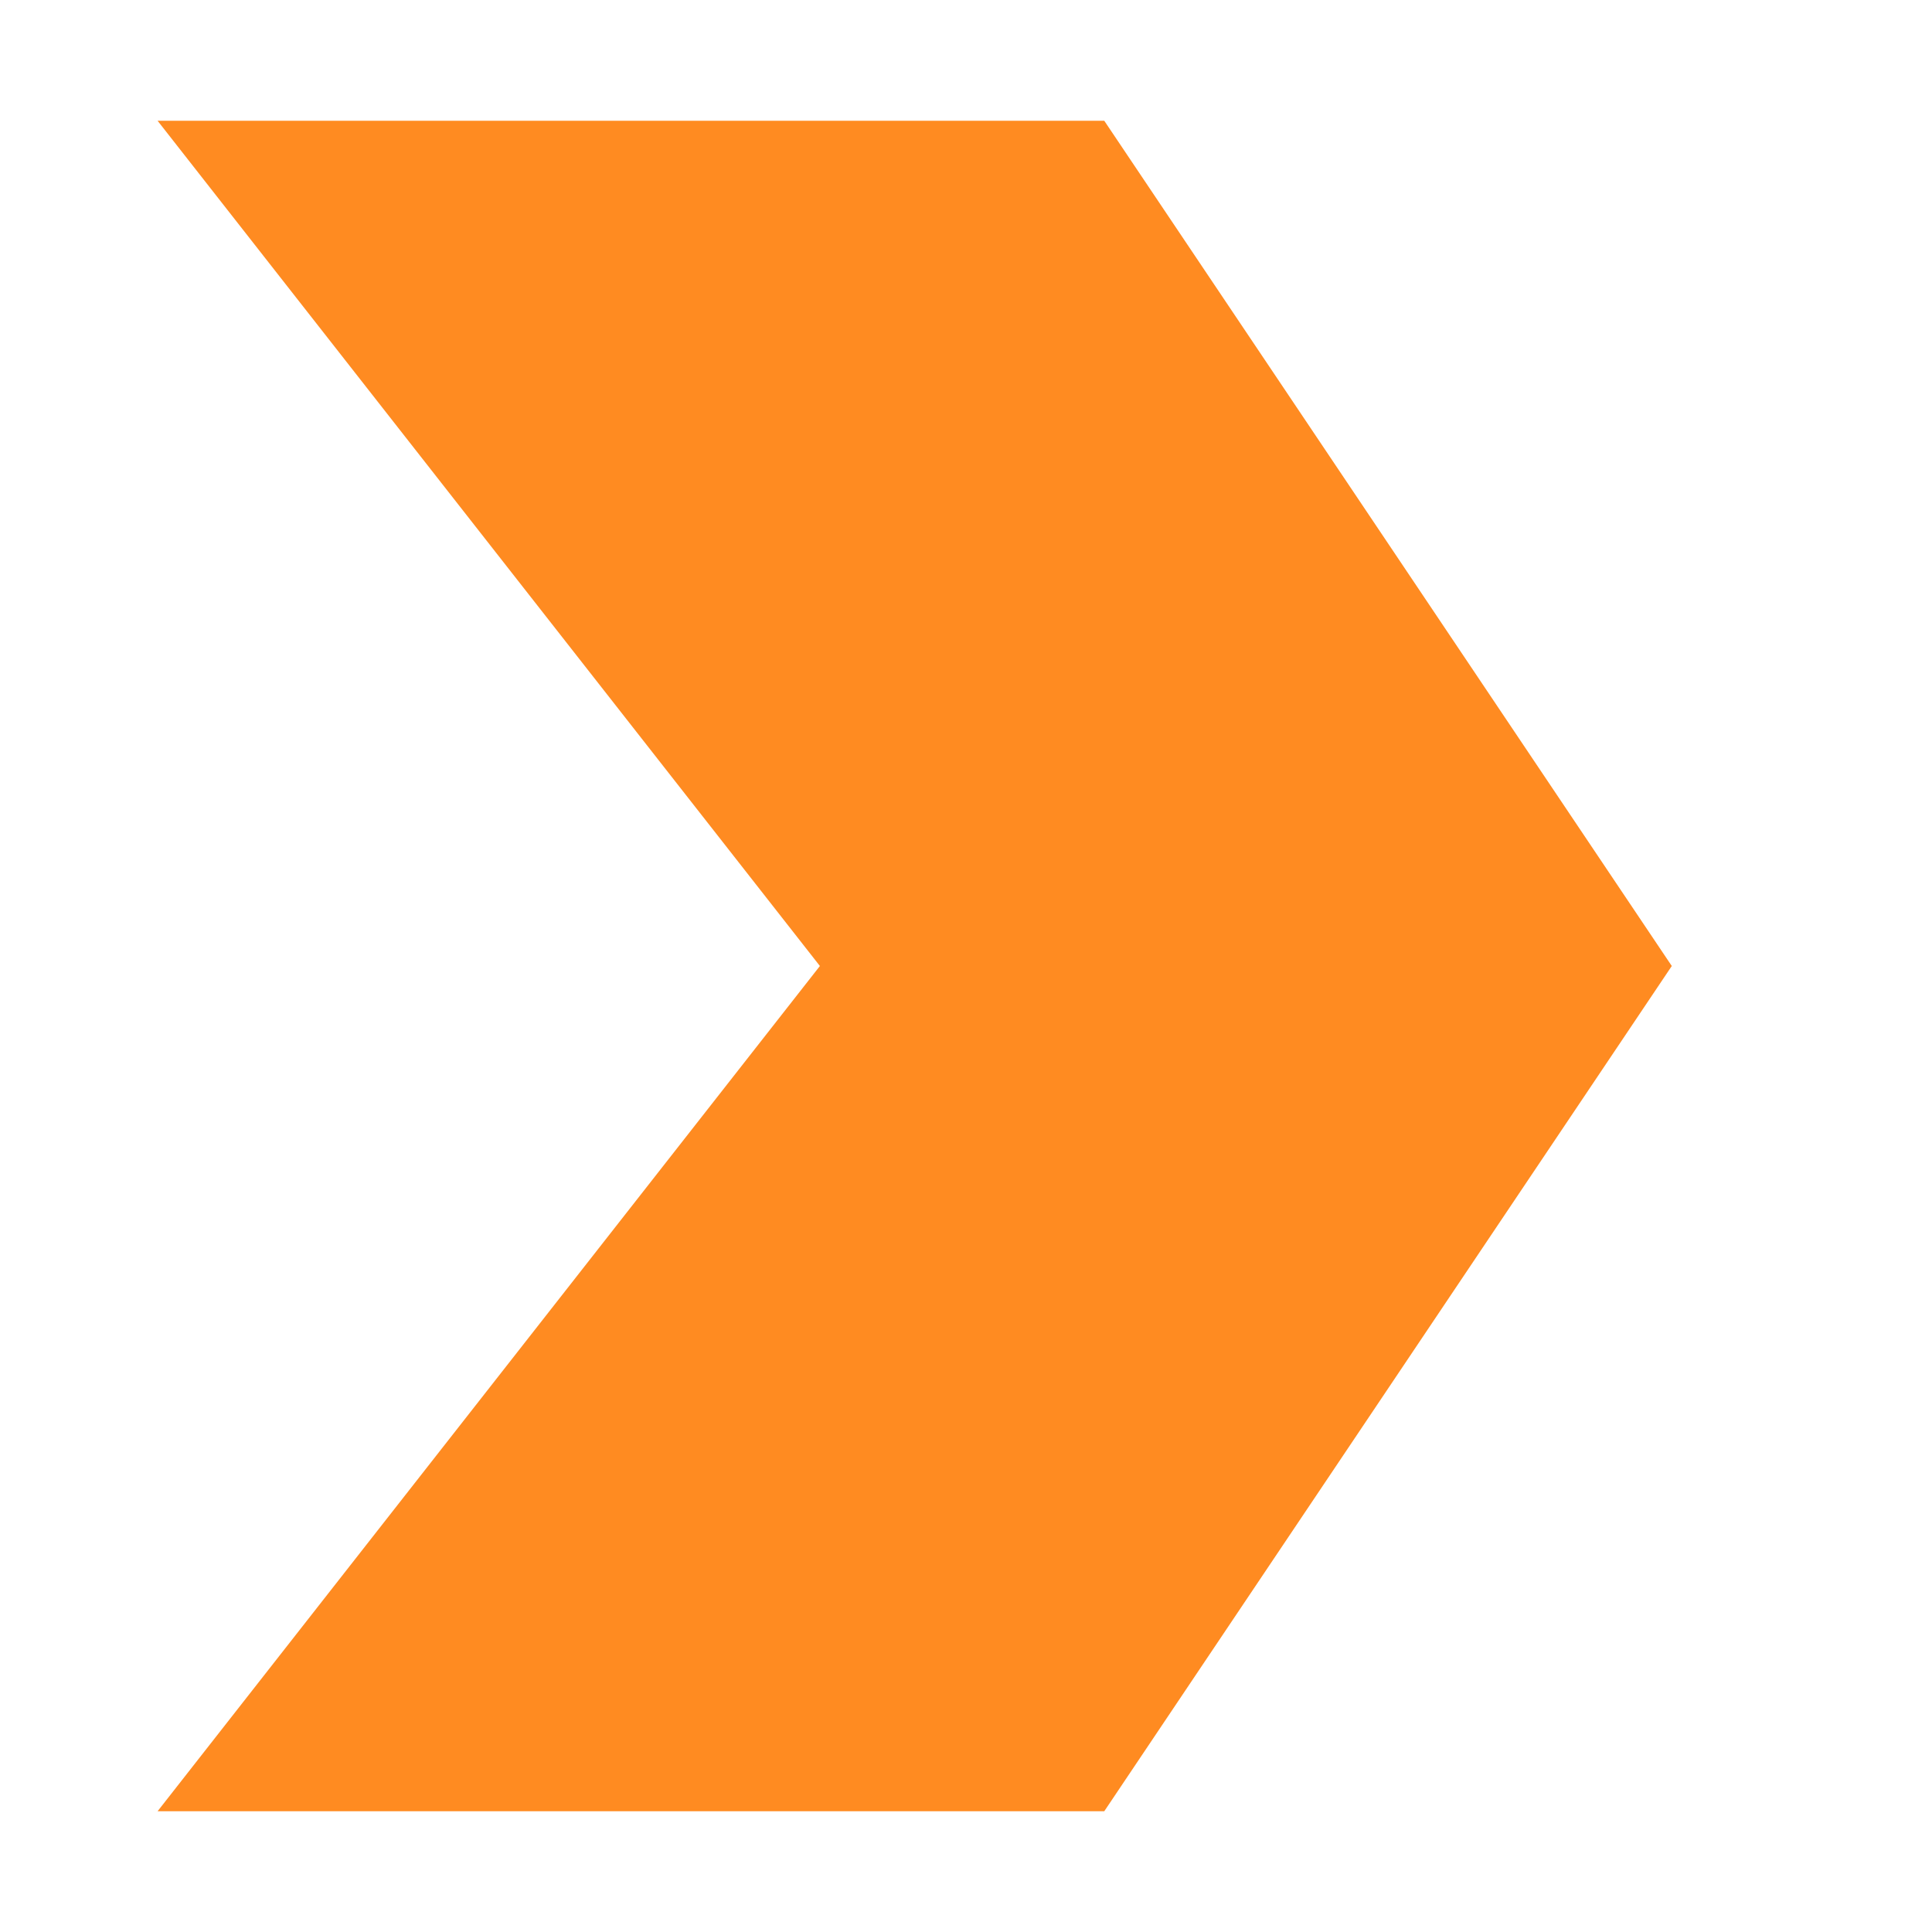 <?xml version="1.0" encoding="UTF-8"?> <svg xmlns="http://www.w3.org/2000/svg" width="638" height="638" viewBox="0 0 638 638" fill="none"> <path d="M364.657 598.125L552.07 319L364.657 39.875H52.037L270.751 319L52.037 598.125H364.657Z" fill="#FF8B21"></path> </svg> 